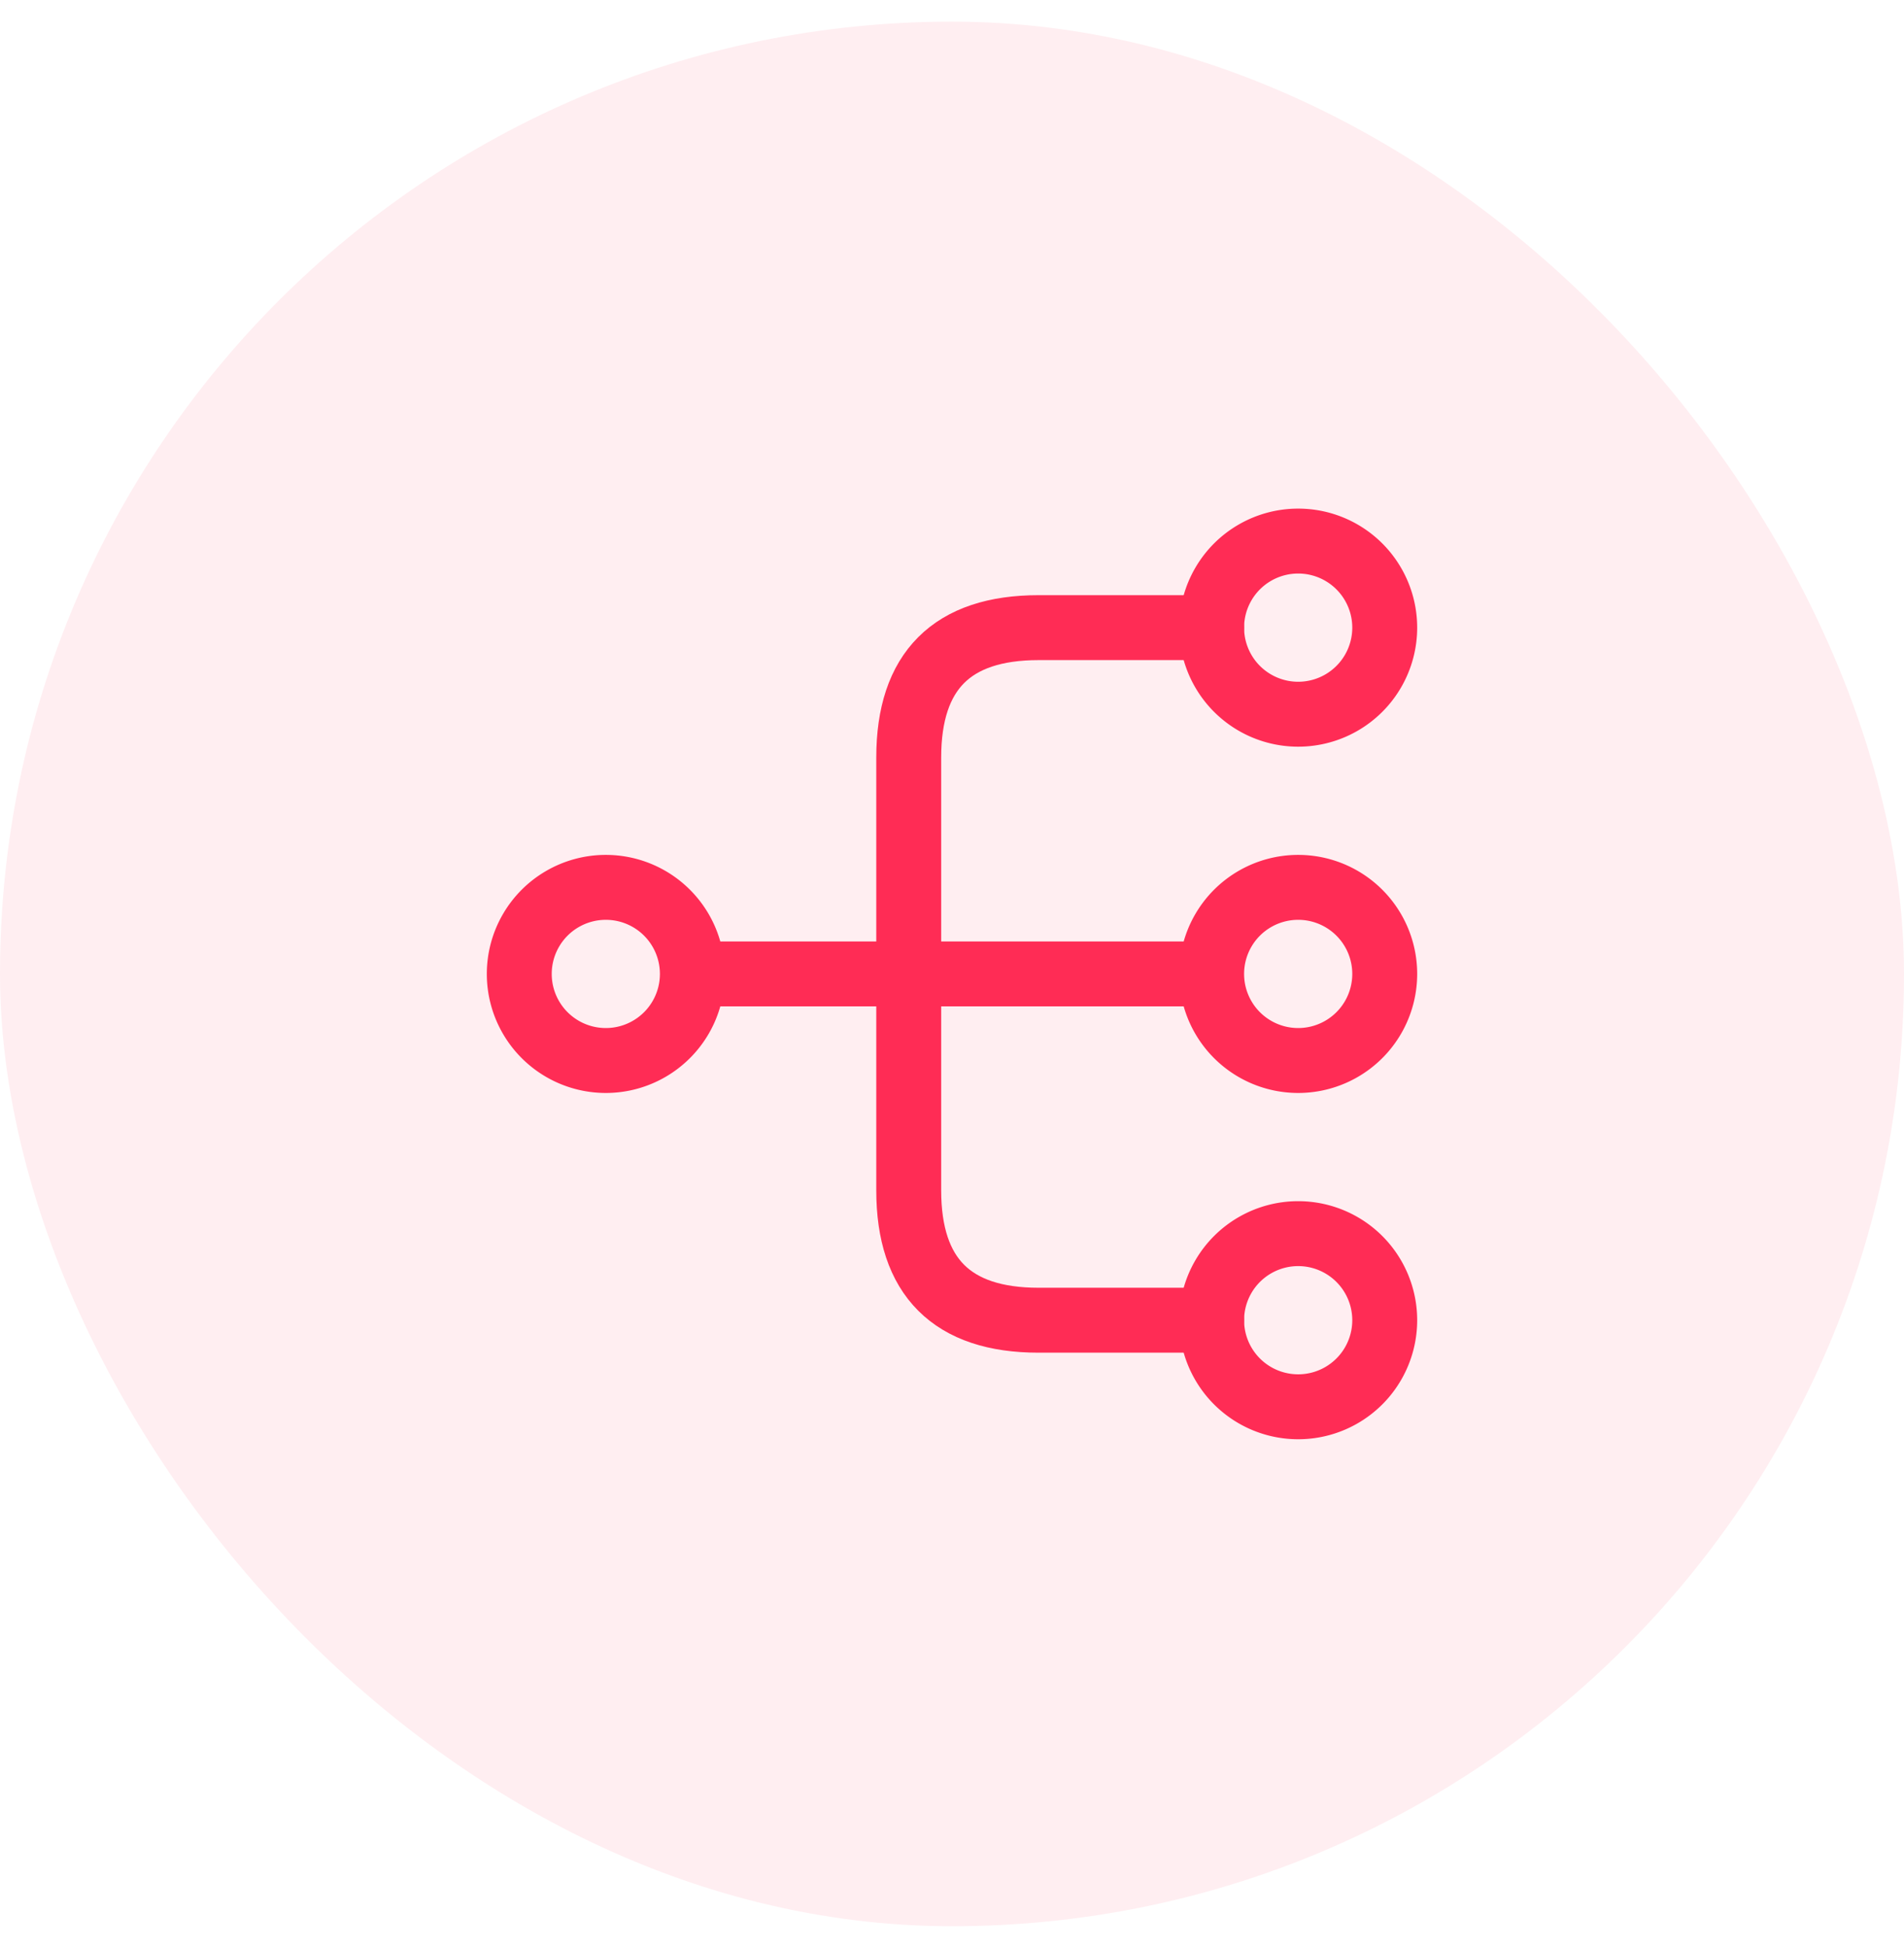 <?xml version="1.0" encoding="UTF-8"?> <svg xmlns="http://www.w3.org/2000/svg" width="44" height="45" fill="none"><rect width="44" height="44" y=".5" fill="#FF2C55" fill-opacity=".08" rx="22"></rect><path stroke="#FF2C55" stroke-linecap="round" stroke-linejoin="round" stroke-width="1.5" d="M30 24.5a2 2 0 1 0 0-4 2 2 0 0 0 0 4ZM30 16.5a2 2 0 1 0 0-4 2 2 0 0 0 0 4ZM30 32.5a2 2 0 1 0 0-4 2 2 0 0 0 0 4ZM14 24.5a2 2 0 1 0 0-4 2 2 0 0 0 0 4ZM16 22.5h12"></path><path stroke="#FF2C55" stroke-linecap="round" stroke-linejoin="round" stroke-width="1.5" d="M28 14.5h-4c-2 0-3 1-3 3v10c0 2 1 3 3 3h4"></path></svg>